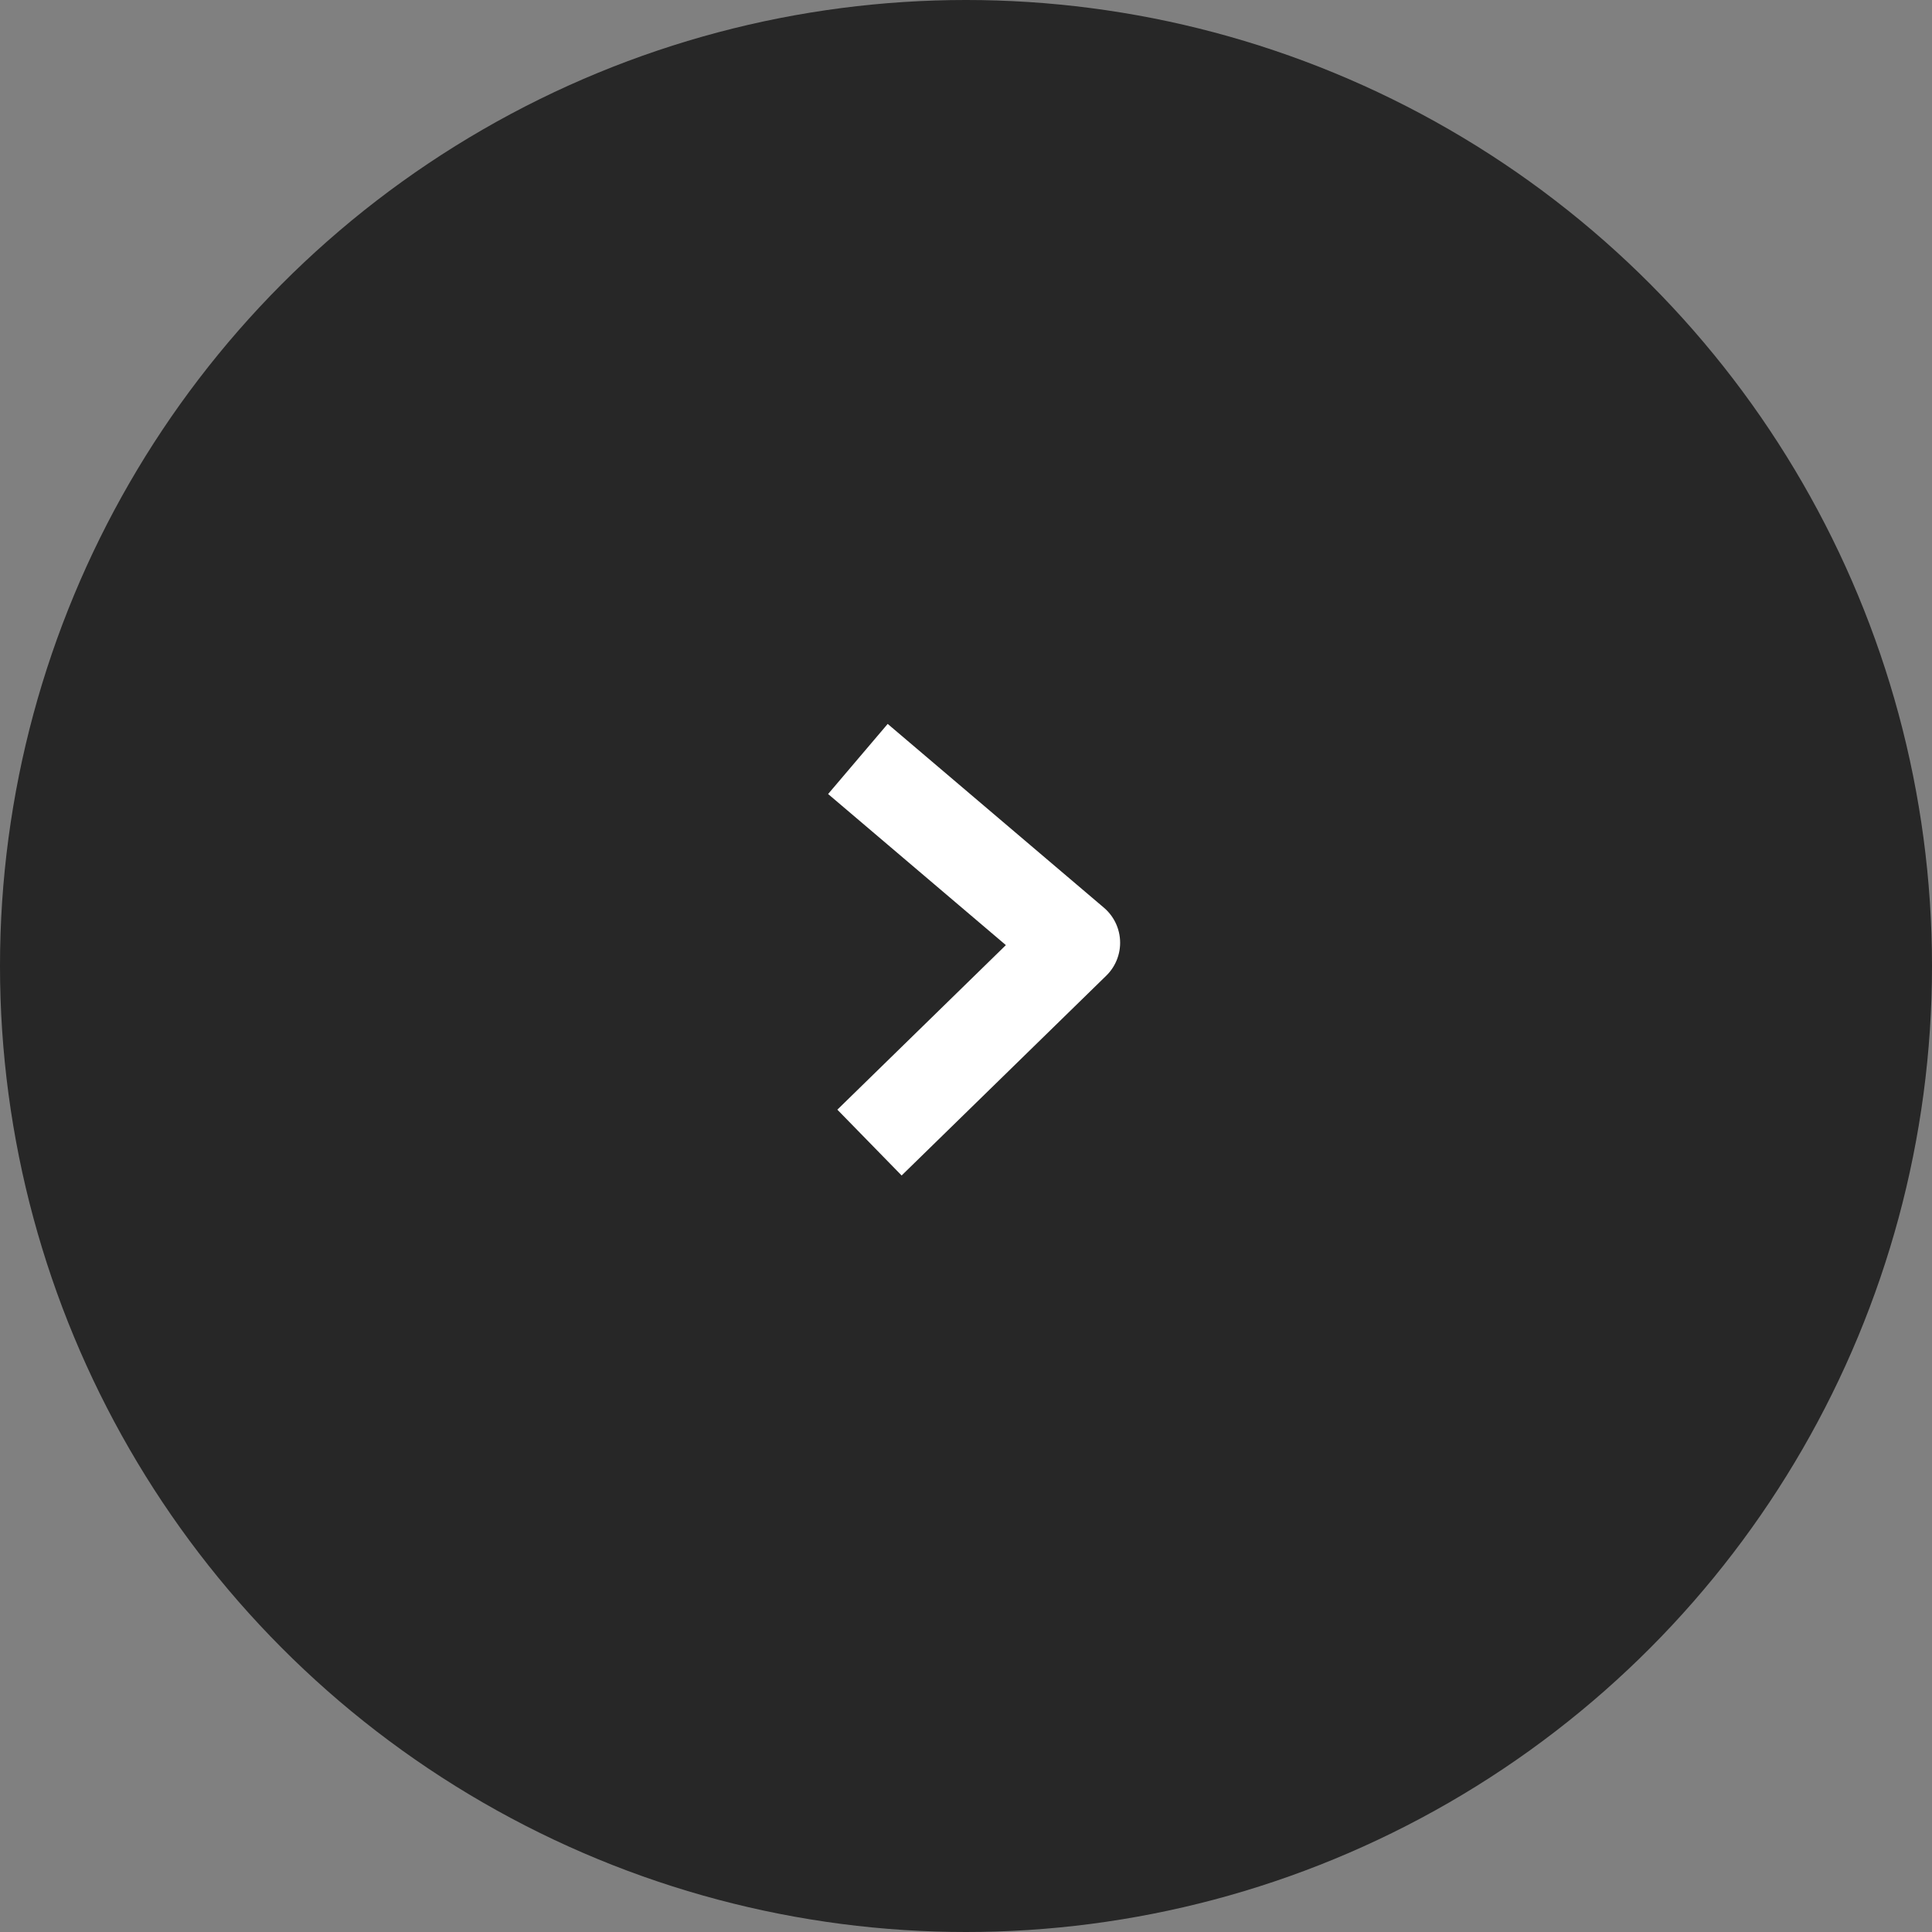 <svg xmlns="http://www.w3.org/2000/svg" width="63" height="63" viewBox="0 0 63 63">
  <rect x="0" y="0" width="63" height="63" fill="#808080" stroke="none"/>
  <g id="Groupe_5" data-name="Groupe 5" transform="translate(-1213 -1112)">
    <circle id="Ellipse_1" data-name="Ellipse 1" cx="31.5" cy="31.5" r="31.5" transform="translate(1213 1112)" opacity="0.696"/>
    <path id="Tracé_6" data-name="Tracé 6" d="M1514.525,1292.9l7.051,5.993-6.673,6.516" transform="translate(-273.55 -156.151)" fill="none" stroke="#fff" stroke-linejoin="round" stroke-width="3"/>
  </g>
</svg>
